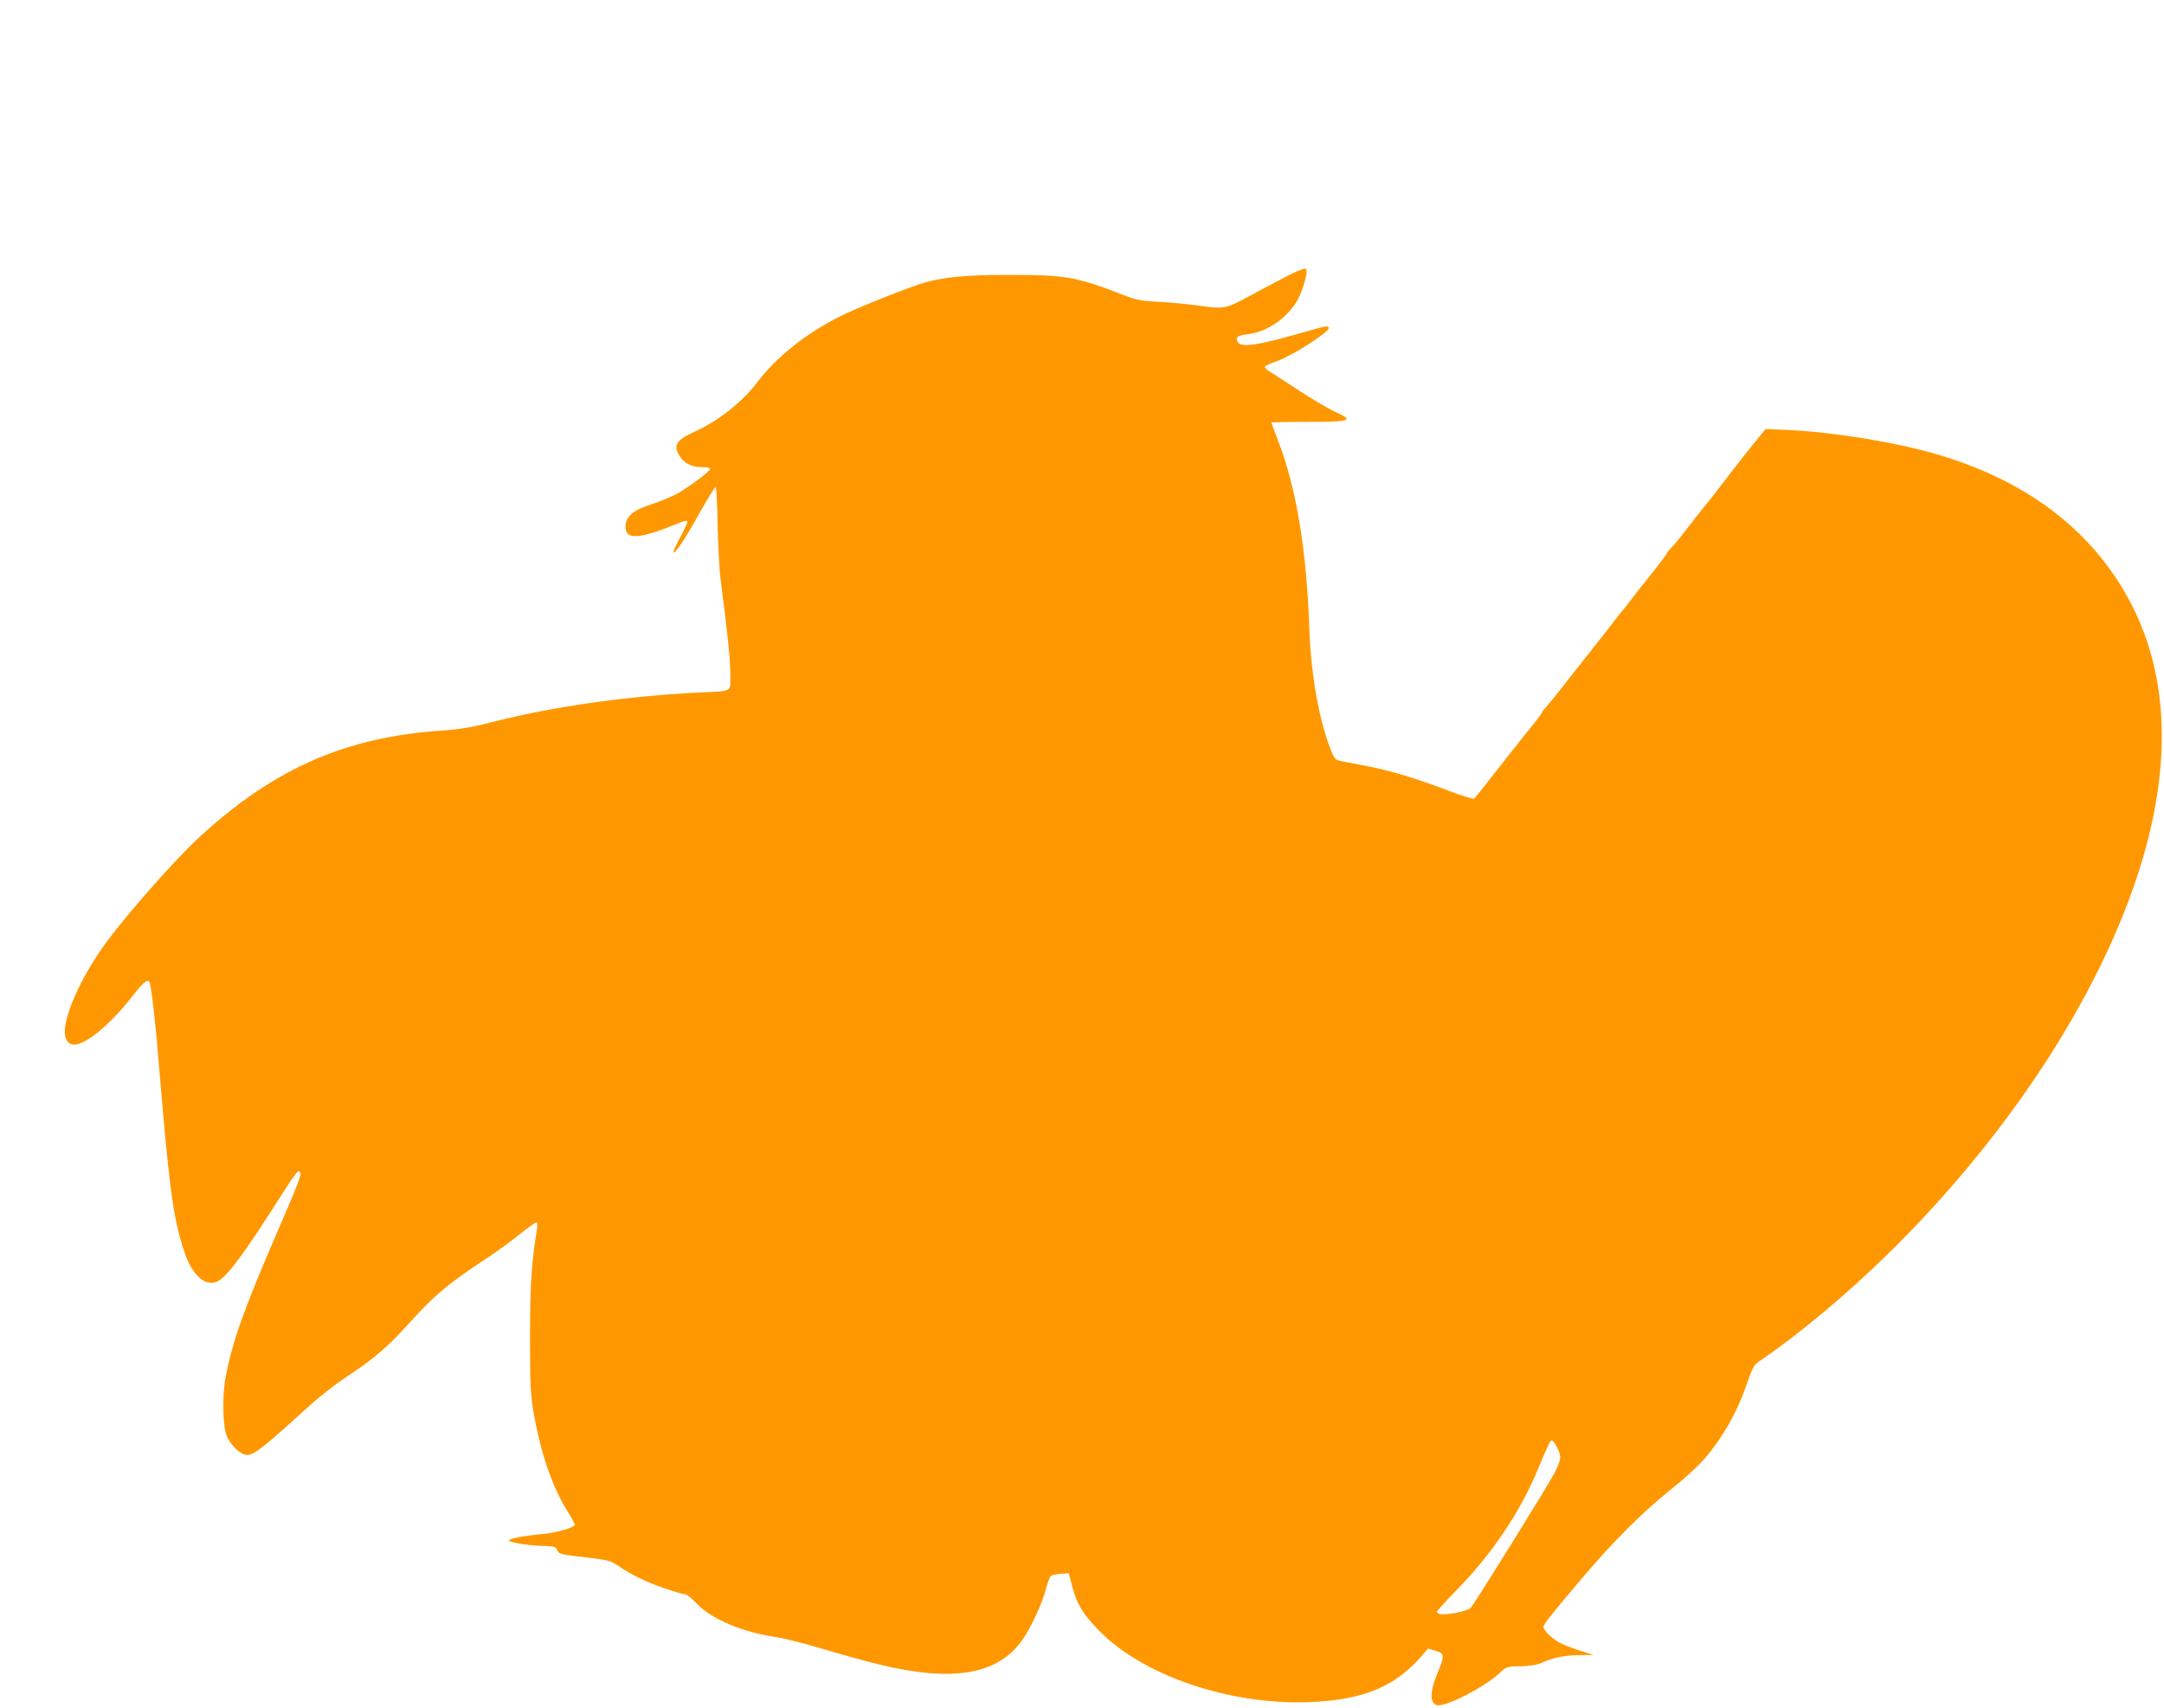 <?xml version="1.0" standalone="no"?>
<!DOCTYPE svg PUBLIC "-//W3C//DTD SVG 20010904//EN"
 "http://www.w3.org/TR/2001/REC-SVG-20010904/DTD/svg10.dtd">
<svg version="1.0" xmlns="http://www.w3.org/2000/svg"
 width="1280pt" height="1010pt" viewBox="0 0 1280 1010"
 preserveAspectRatio="xMidYMid meet">
<g transform="translate(0,1010) scale(0.1,-0.1)"
fill="#ff9800" stroke="none">
<path d="M7635 8478 c-44 -22 -146 -75 -226 -119 -164 -89 -160 -88 -330 -65
-57 8 -159 17 -225 21 -102 5 -134 11 -200 37 -290 112 -349 122 -679 122
-265 1 -414 -14 -533 -54 -114 -37 -389 -148 -477 -193 -198 -99 -378 -243
-490 -393 -84 -111 -230 -226 -364 -286 -111 -50 -131 -81 -91 -145 26 -43 74
-67 133 -66 29 0 47 -4 47 -11 -1 -13 -102 -90 -184 -140 -33 -19 -104 -49
-158 -67 -114 -36 -158 -74 -158 -134 0 -82 83 -75 332 28 15 6 30 8 34 5 3
-4 -15 -46 -41 -93 -26 -48 -45 -89 -42 -91 10 -11 65 71 152 227 50 89 94
160 98 158 4 -2 10 -103 12 -224 2 -121 10 -272 19 -335 39 -300 56 -463 56
-547 0 -109 16 -99 -170 -108 -425 -20 -869 -82 -1220 -171 -140 -36 -204 -47
-318 -55 -565 -38 -988 -223 -1425 -623 -165 -151 -489 -522 -597 -684 -148
-220 -234 -444 -199 -517 10 -21 23 -31 42 -33 65 -8 215 113 347 282 70 89
92 107 104 88 10 -17 36 -237 55 -477 61 -732 83 -905 146 -1103 44 -139 113
-213 185 -197 60 13 160 146 423 561 48 75 71 104 79 96 15 -15 4 -44 -142
-382 -191 -442 -257 -630 -296 -838 -21 -115 -16 -302 10 -352 24 -45 54 -78
89 -97 51 -26 83 -3 383 270 65 60 171 143 234 184 169 112 239 172 382 330
138 153 219 220 423 355 72 47 170 118 218 157 48 39 93 71 99 71 7 0 8 -14 4
-40 -33 -205 -40 -321 -41 -630 0 -268 3 -344 18 -435 40 -243 111 -455 202
-601 25 -39 45 -76 45 -82 0 -16 -118 -50 -200 -56 -92 -8 -190 -26 -190 -36
0 -12 111 -31 195 -33 72 -2 81 -4 90 -24 10 -25 19 -27 196 -47 101 -12 123
-18 160 -43 86 -59 176 -102 280 -137 59 -20 114 -36 123 -36 9 0 39 -24 67
-54 84 -90 269 -169 462 -197 45 -6 180 -40 300 -76 119 -35 263 -75 320 -88
439 -106 703 -59 848 151 46 67 115 215 134 290 10 38 23 75 29 81 6 7 33 14
60 15 l48 3 19 -73 c26 -104 62 -165 154 -260 258 -270 774 -447 1250 -429
318 13 508 91 666 275 l36 42 44 -13 c53 -16 55 -30 15 -124 -48 -113 -51
-184 -8 -198 47 -14 276 102 370 188 43 40 44 41 125 42 54 1 96 8 122 19 71
32 138 46 225 47 l85 1 -87 28 c-47 15 -102 37 -121 49 -46 28 -87 70 -87 89
0 16 51 80 239 301 182 213 337 367 502 502 163 131 225 196 304 314 70 106
116 200 160 327 35 100 38 105 87 138 216 147 496 380 736 615 780 761 1355
1681 1553 2483 168 684 57 1257 -328 1697 -226 257 -544 448 -933 560 -246 71
-602 129 -875 142 l-131 6 -32 -39 c-81 -99 -144 -179 -232 -295 -30 -40 -78
-100 -105 -133 -28 -34 -76 -95 -107 -136 -31 -41 -68 -86 -82 -99 -14 -14
-26 -28 -26 -32 0 -5 -46 -66 -102 -136 -57 -70 -116 -146 -132 -168 -17 -22
-33 -42 -36 -45 -3 -3 -19 -23 -36 -45 -25 -34 -86 -111 -361 -459 -26 -32
-53 -64 -60 -72 -7 -7 -13 -15 -13 -19 0 -3 -21 -32 -47 -64 -27 -33 -56 -70
-66 -82 -10 -13 -37 -49 -62 -79 -24 -30 -83 -104 -130 -165 -48 -60 -90 -114
-95 -118 -4 -5 -72 16 -151 46 -187 72 -346 120 -489 147 -63 12 -131 25 -149
29 -31 6 -38 13 -59 65 -69 172 -118 447 -127 711 -16 471 -78 844 -185 1118
-22 57 -40 105 -40 108 0 2 97 4 215 4 260 0 278 7 161 60 -43 20 -137 76
-209 123 -73 48 -149 97 -170 110 -21 12 -37 27 -35 33 2 6 33 20 68 32 87 29
310 171 310 197 0 16 -21 12 -152 -26 -269 -77 -368 -92 -387 -56 -15 28 -1
38 58 45 114 13 232 93 294 199 33 58 66 173 52 187 -6 6 -40 -6 -90 -31z
m1575 -6938 c27 -54 26 -72 -16 -153 -37 -73 -470 -769 -496 -798 -8 -8 -49
-21 -91 -29 -74 -12 -107 -10 -107 8 0 5 52 62 114 126 203 206 373 455 477
703 76 180 78 183 89 183 5 0 19 -18 30 -40z"/>
</g>
</svg>
